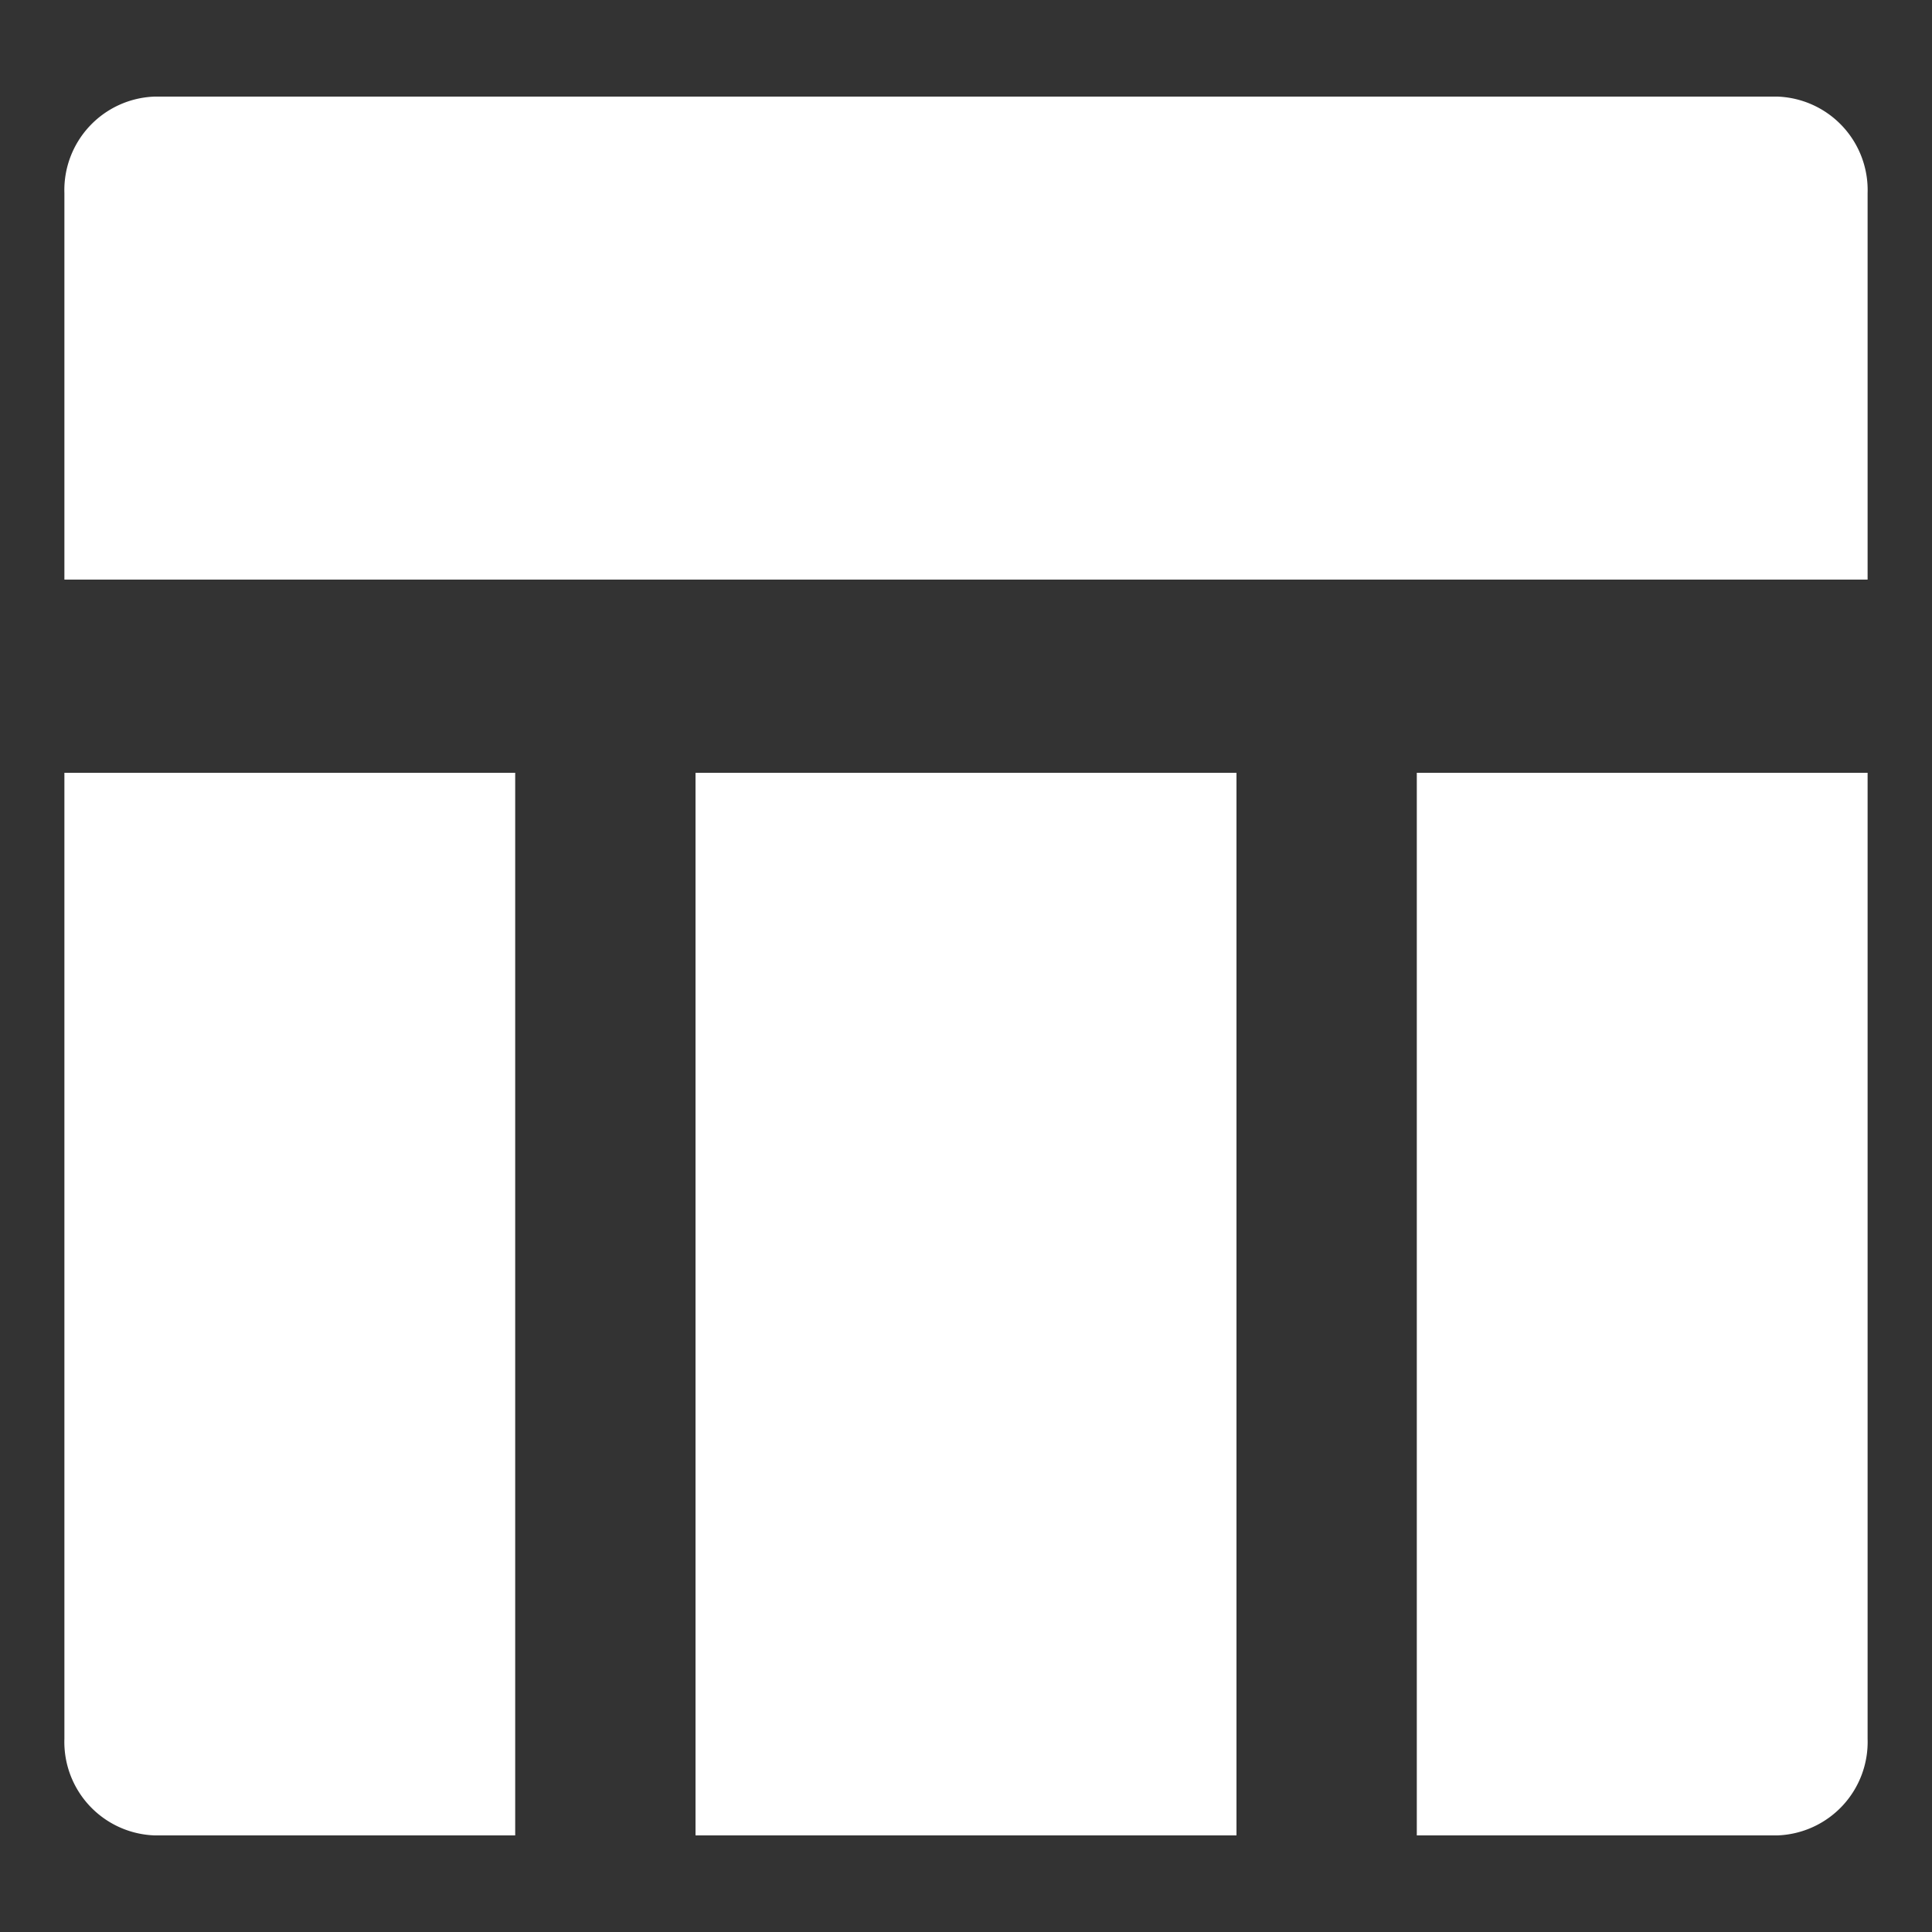 <svg id="bulten" xmlns="http://www.w3.org/2000/svg" width="60" height="60" viewBox="0 0 60 60">
  <rect x="0" y="0" width="60" height="60" fill="#333333" stroke="none"/>
  <path id="Path_30" data-name="Path 30" d="M0,0H60V60H0Z" fill="none"/>
  <path id="Path_31" data-name="Path 31" d="M38.4,57H21.6V24H38.4ZM44,57V24H58V54a2.905,2.905,0,0,1-2.8,3ZM16,57H4.8A2.905,2.905,0,0,1,2,54V24H16ZM58,18H2V6A2.905,2.905,0,0,1,4.8,3H55.2A2.905,2.905,0,0,1,58,6Z" fill="#fff"/>
</svg>
